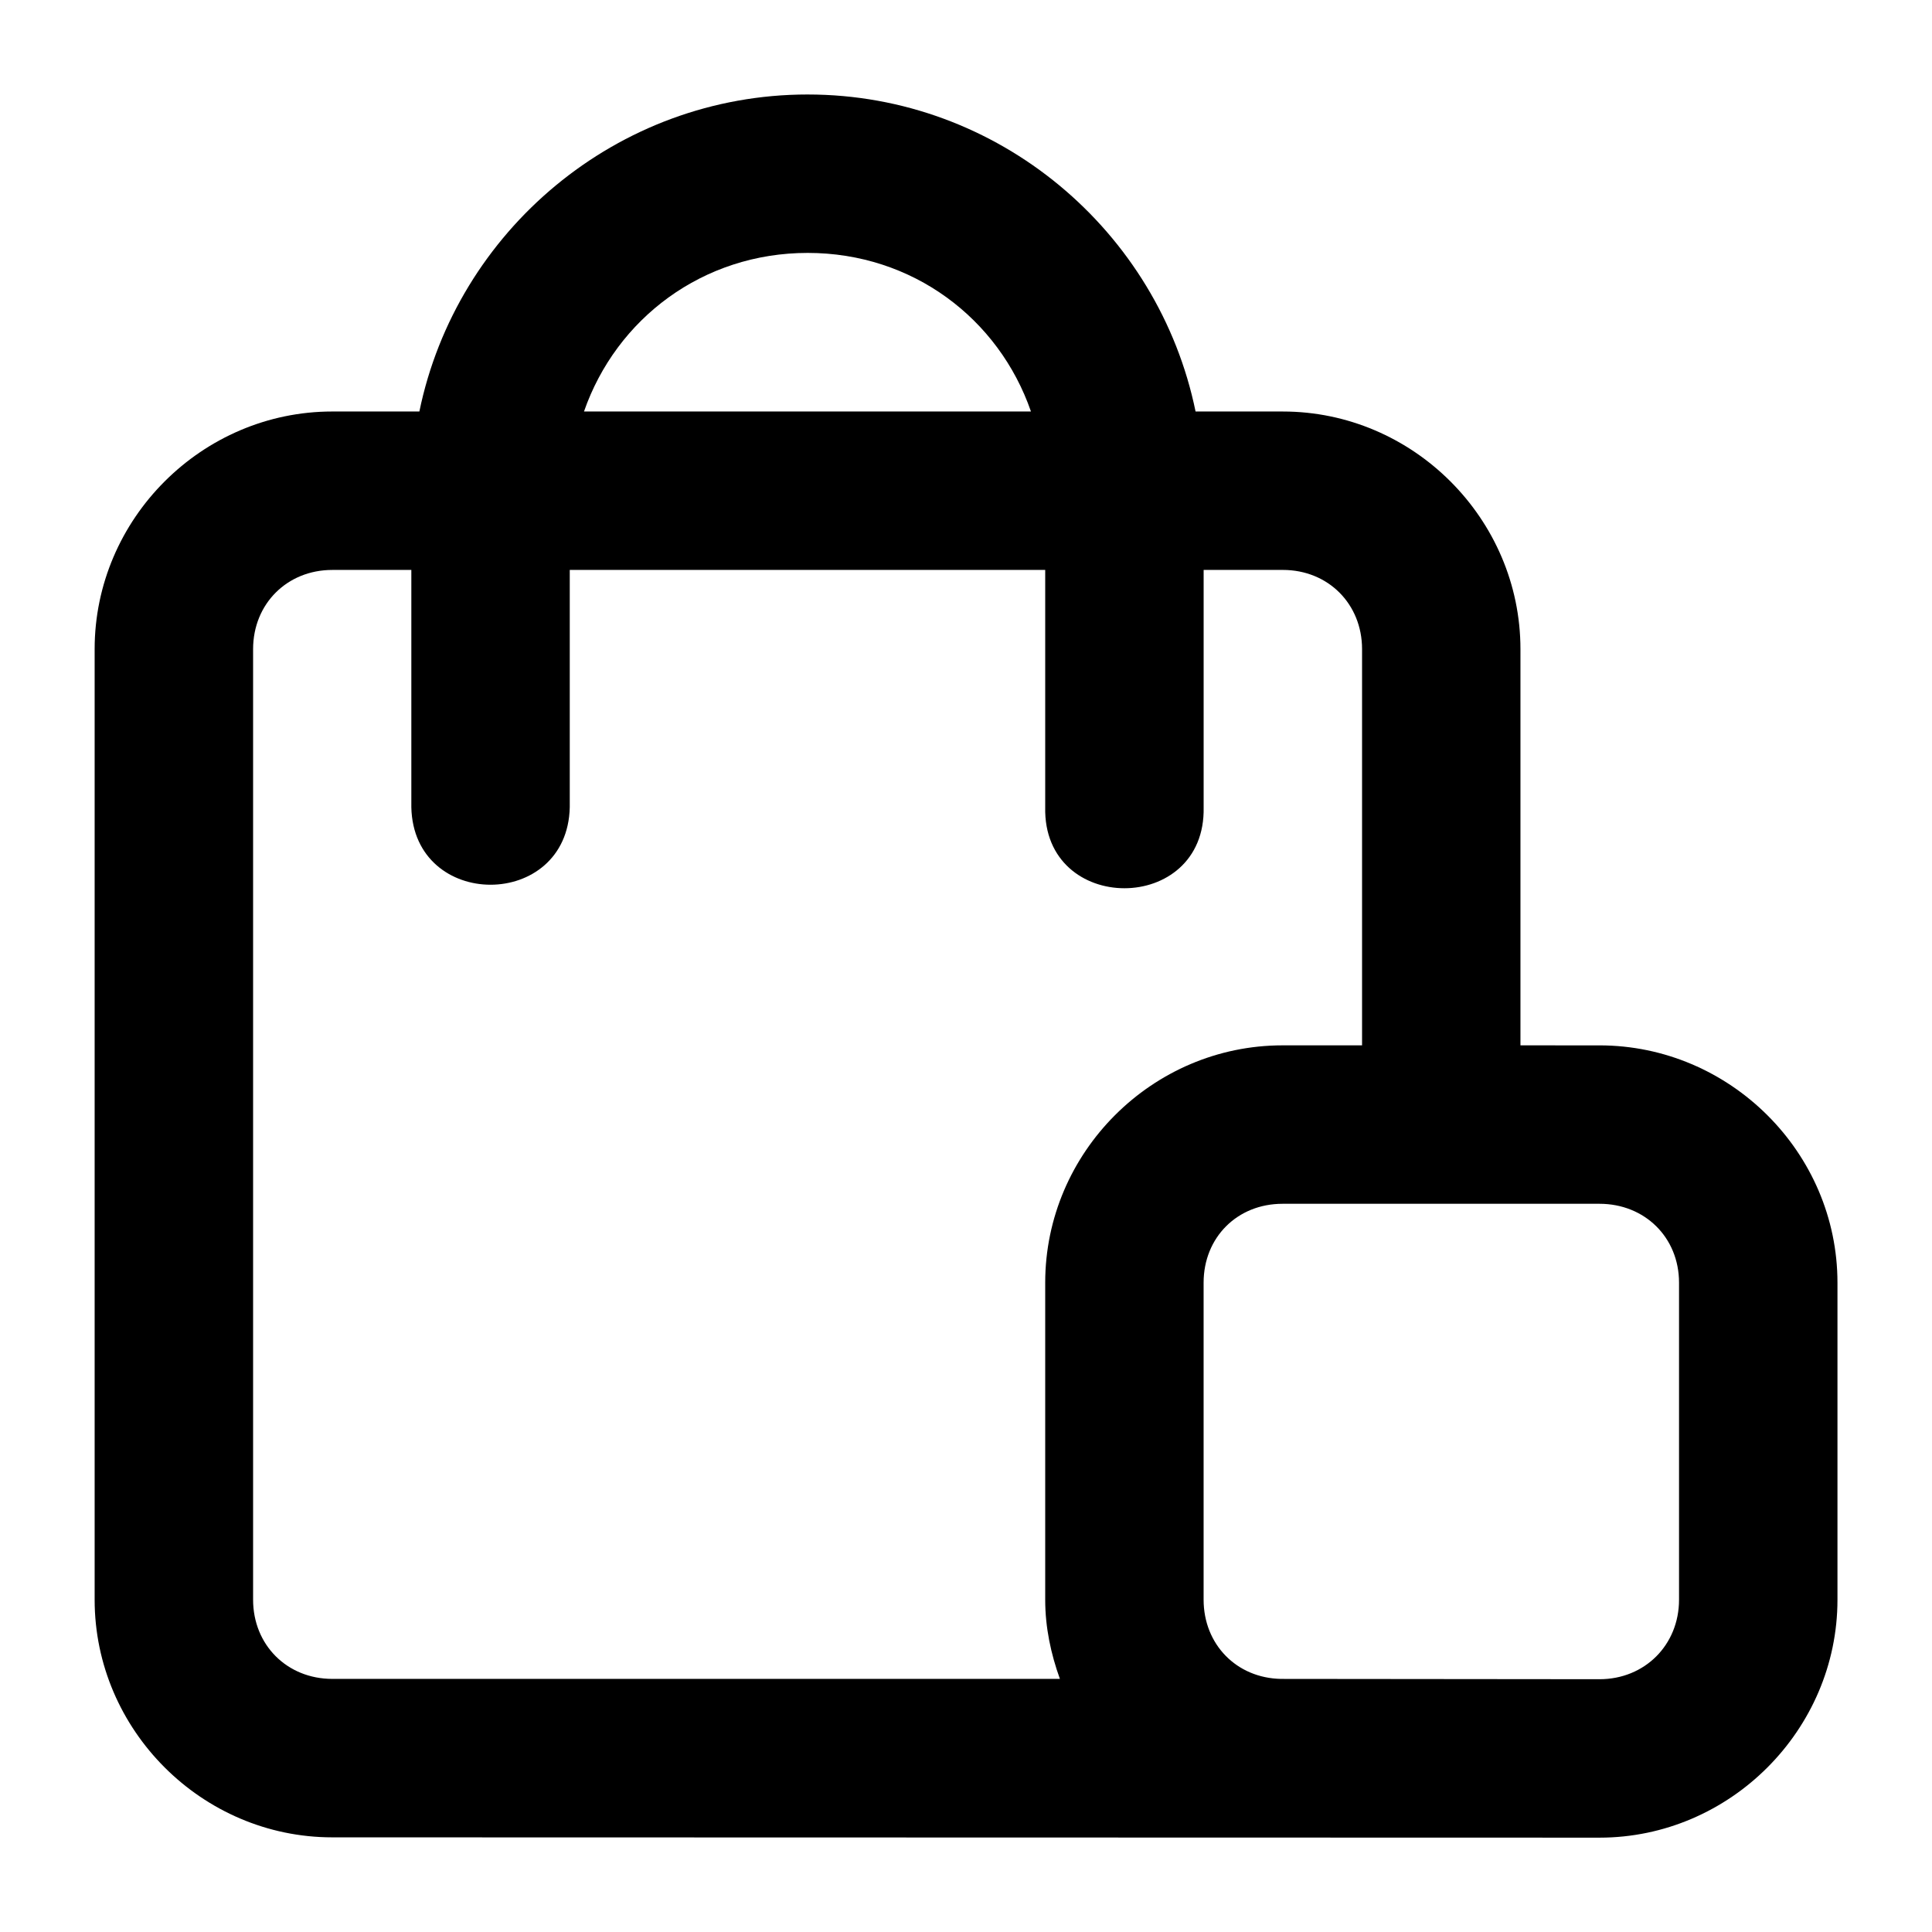 <?xml version="1.0" encoding="UTF-8"?>
<!-- Uploaded to: ICON Repo, www.svgrepo.com, Generator: ICON Repo Mixer Tools -->
<svg fill="#000000" width="800px" height="800px" version="1.1" viewBox="144 144 512 512" xmlns="http://www.w3.org/2000/svg">
 <path d="m358.05 169.04c-50.574 0-93.086 36.23-102.91 84.012h-23.082c-34.527 0-62.977 28.449-62.977 62.977v251.91c0 34.527 28.449 62.977 62.977 62.977l335.83 0.082c34.527 0 63.059-28.535 63.059-63.059v-84.008c0-34.527-28.531-62.895-63.059-62.895l-20.953-0.004v-105c0-34.527-28.449-62.977-62.977-62.977h-23.121c-9.797-47.781-52.211-84.012-102.79-84.012zm0 41.984c27.801 0 50.648 17.422 59.164 42.023l-118.45 0.004c8.555-24.605 31.484-42.027 59.285-42.027zm-125.99 84.012h20.949v62.895c0.605 27.375 41.375 27.375 41.984 0v-62.895h126v62.895c-0.637 28.617 42.617 28.617 41.984 0v-62.895h20.992c11.992 0 20.992 9 20.992 20.992v105h-21.074c-34.527 0-62.895 28.367-62.895 62.895v84.008c0 7.387 1.512 14.375 3.894 20.992h-192.82c-11.992 0-20.992-9-20.992-20.992v-251.9c0-11.992 9-20.992 20.992-20.992zm251.82 167.98h84.008c11.992 0 21.074 8.918 21.074 20.91v84.008c0 11.992-9.082 21.074-21.074 21.074l-84.418-0.082c-11.77-0.219-20.5-9.148-20.5-20.992v-84.008c0-11.992 8.918-20.91 20.91-20.91z" fill-rule="evenodd"/>
</svg>